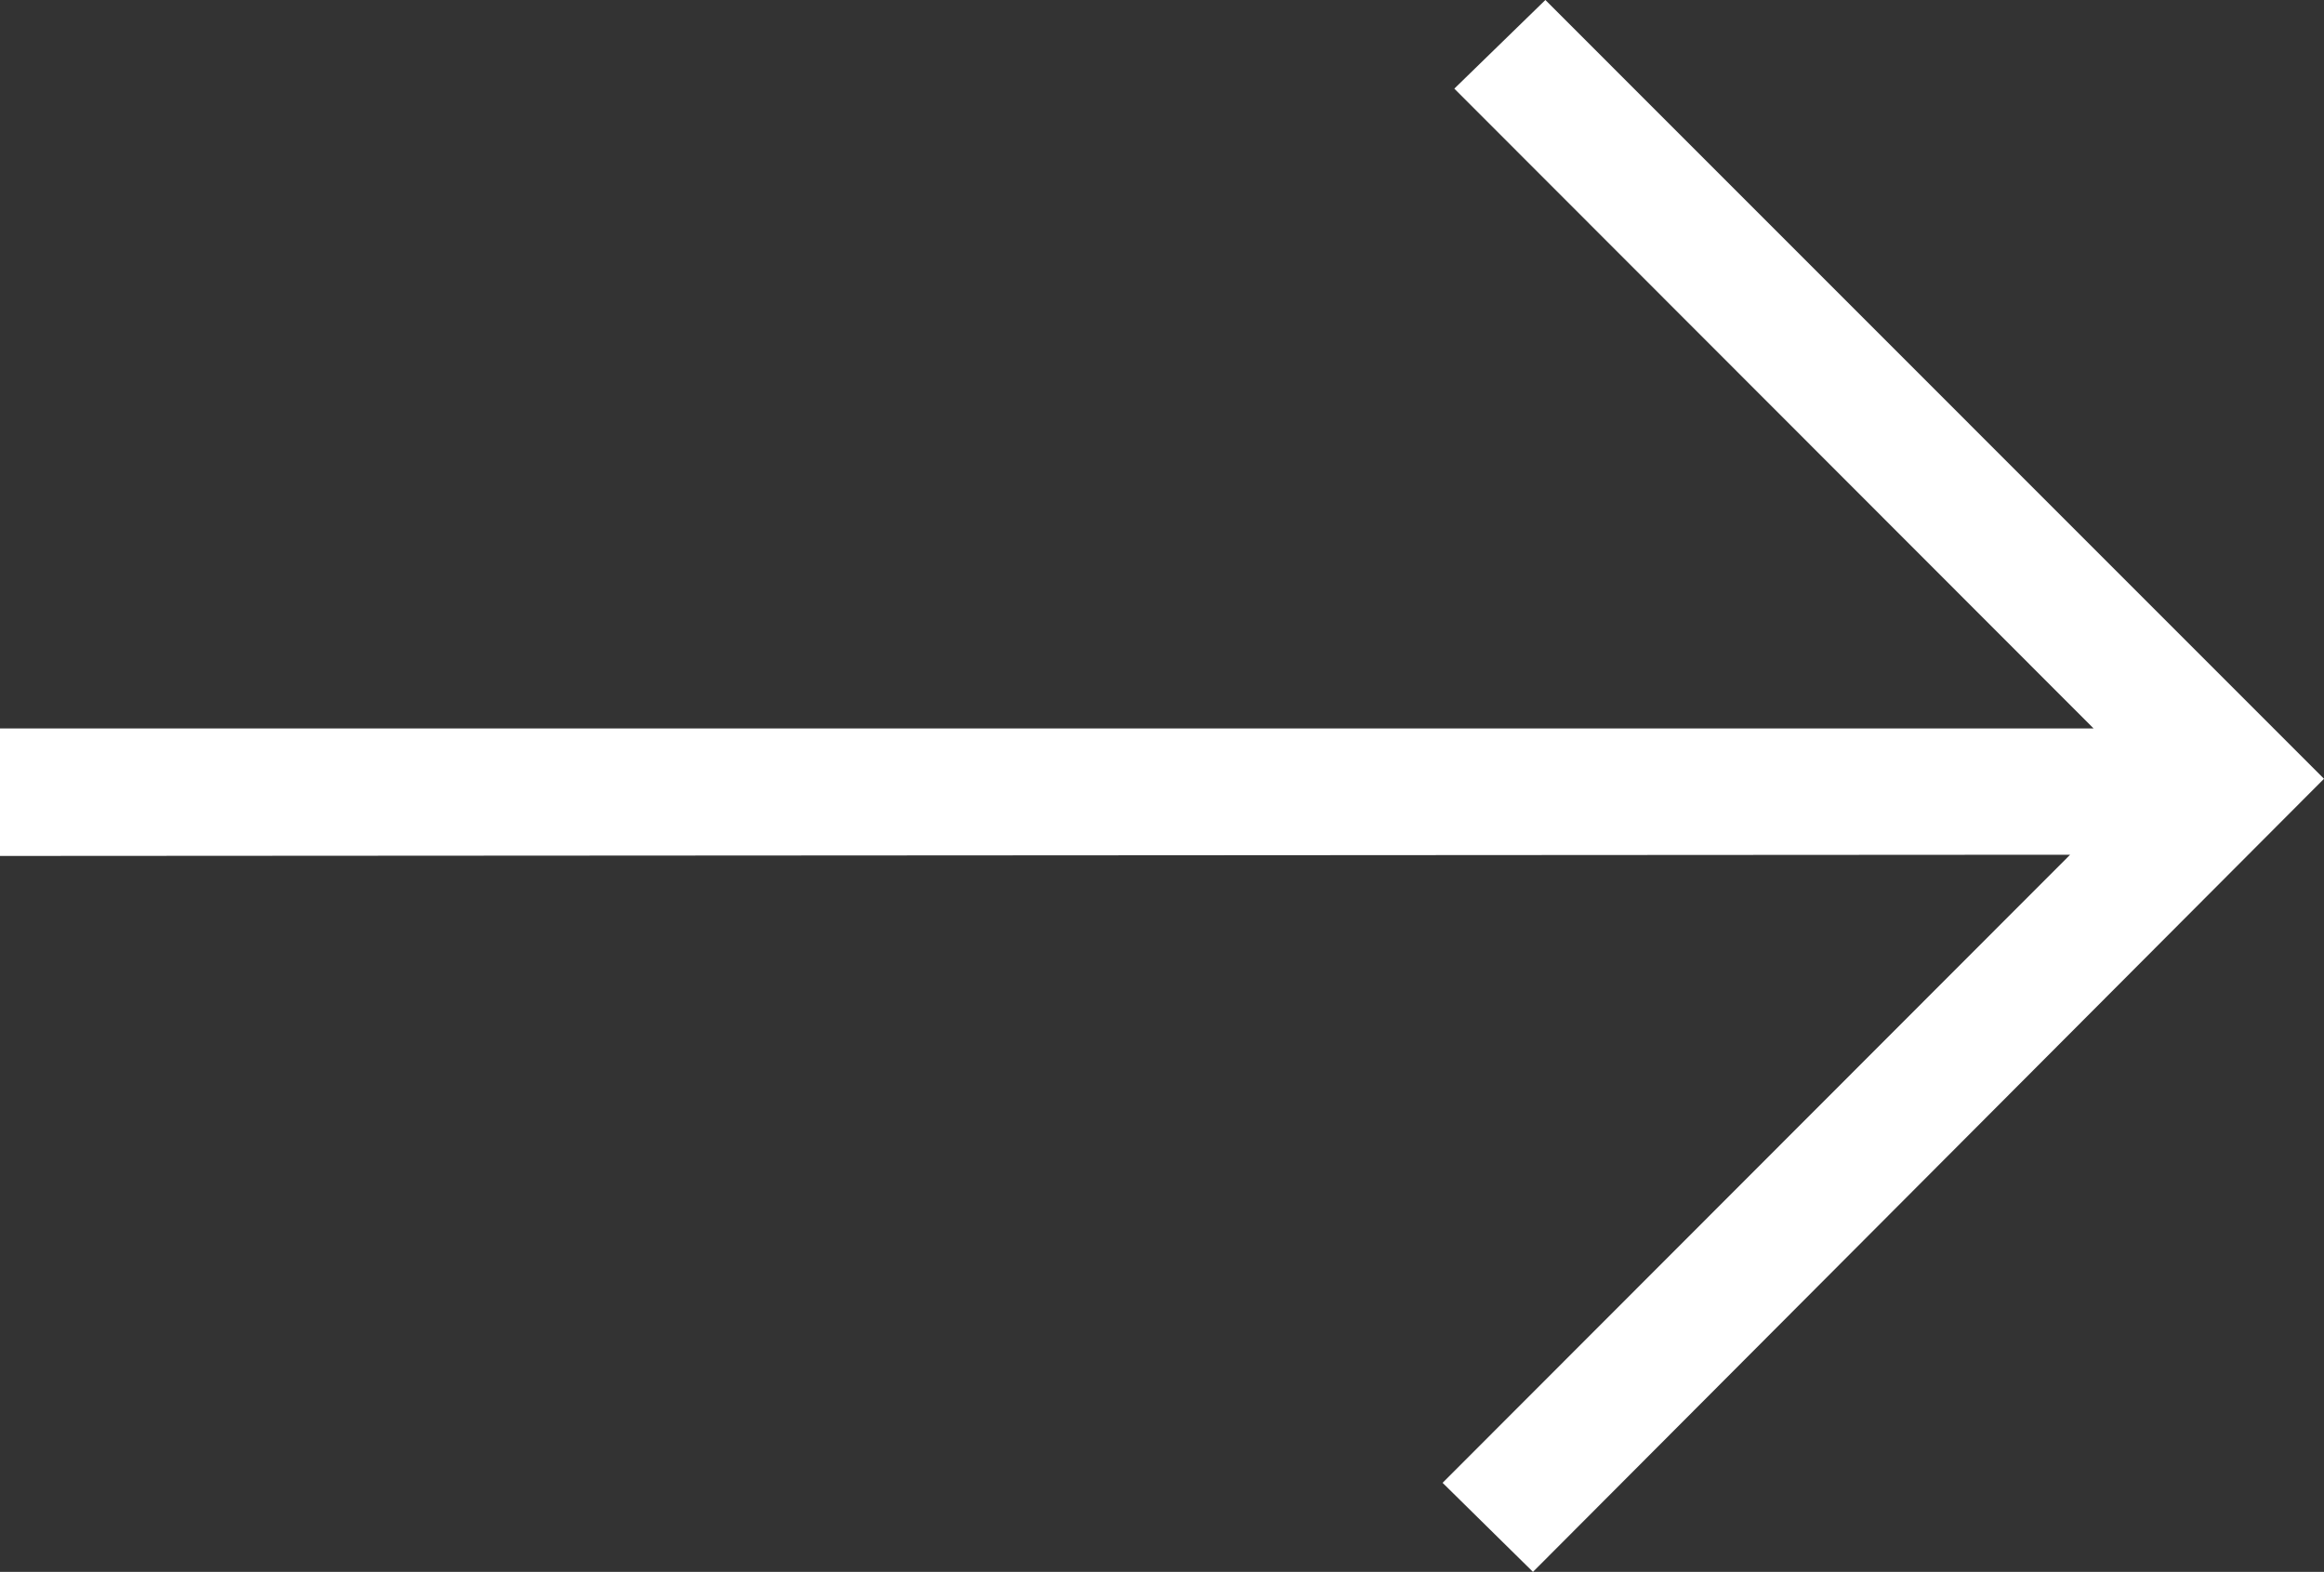 <?xml version="1.0" encoding="UTF-8"?>
<svg id="Layer_2" data-name="Layer 2" xmlns="http://www.w3.org/2000/svg" viewBox="0 0 172.28 116.52">
  <rect x="0" y="0" width="172.28" height="116.52" fill="#333333" stroke="none"/>
  <defs>
    <style>
      .cls-1 {
        fill: #fff;
      }
    </style>
  </defs>
  <g id="Layer_1-2" data-name="Layer 1">
    <g id="WSFiTb.tif">
      <polygon class="cls-1" points="155.2 54 107.81 6.57 114.56 0 172.28 57.73 113.64 116.52 106.94 109.92 153.46 63.36 0 63.45 0 54 155.2 54"/>
    </g>
  </g>
</svg>